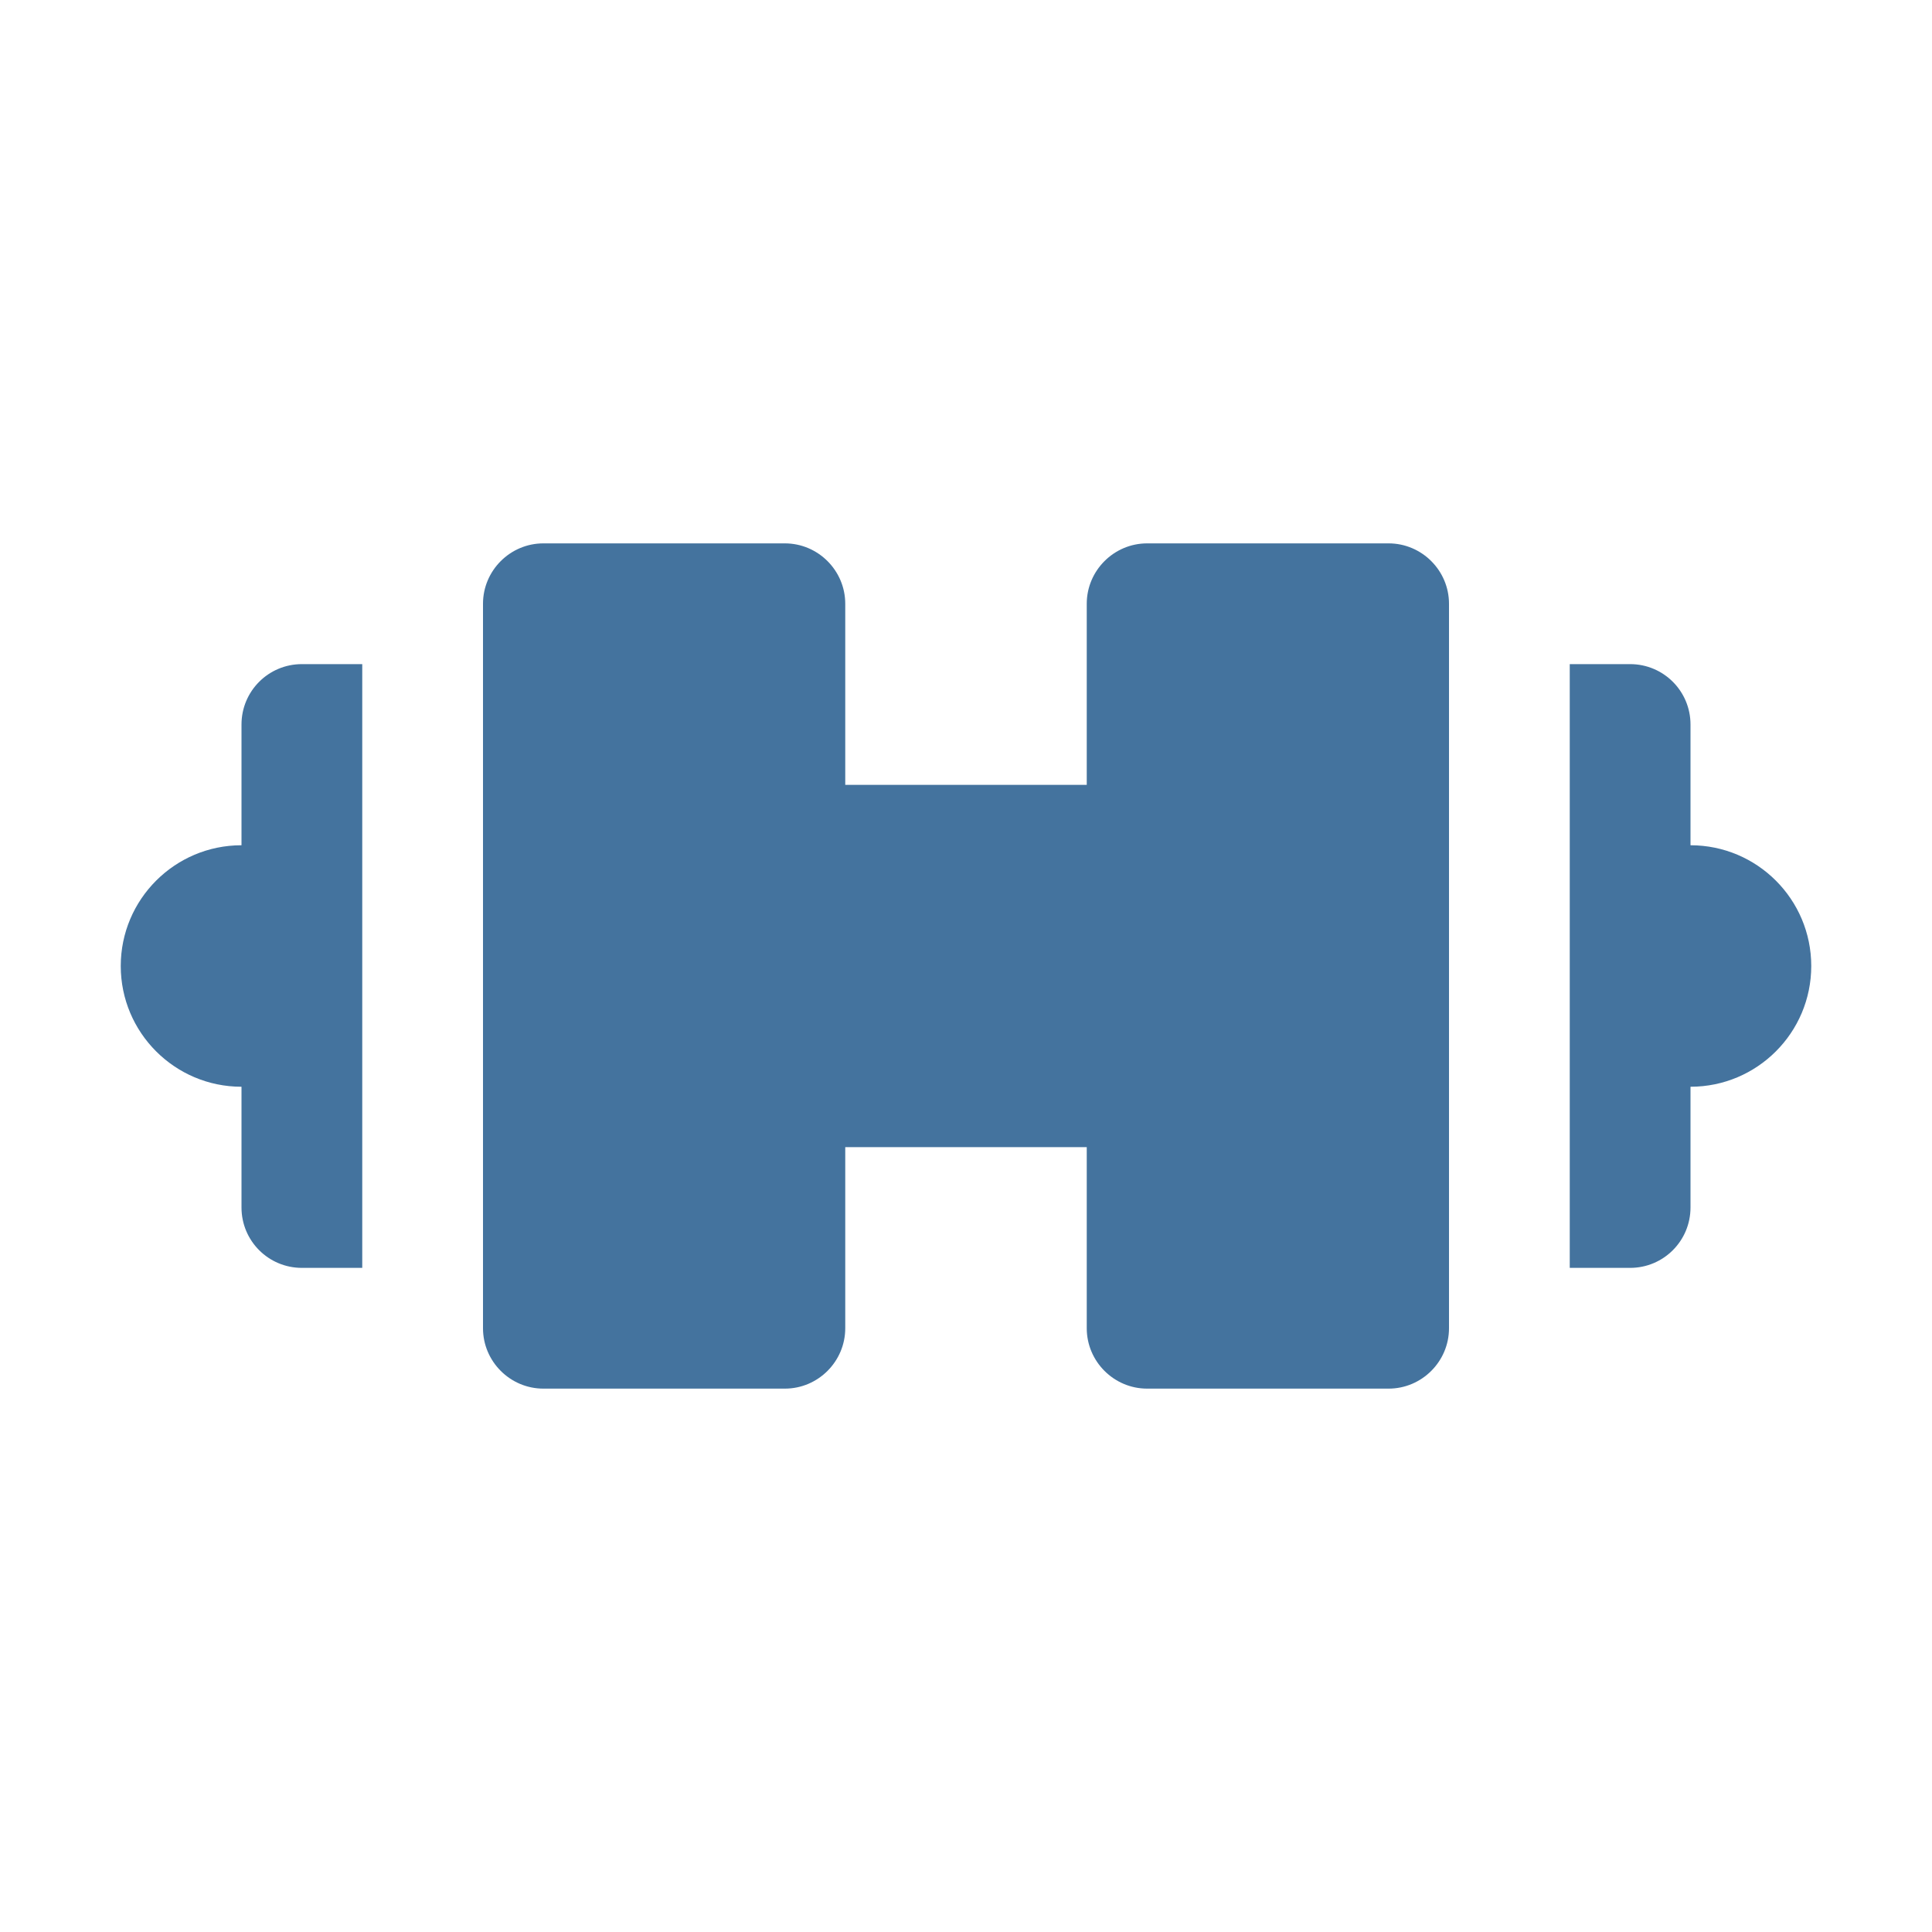 <?xml version="1.0" encoding="UTF-8"?>
<svg width="32px" height="32px" viewBox="0 0 32 32" fill="#44739e" version="1.1" xmlns="http://www.w3.org/2000/svg" xmlns:xlink="http://www.w3.org/1999/xlink">
            <path d="M23,9 C23.55,9 24,9.45 24,10 L24,22 C24,22.55 23.55,23 23,23 L19,23 C18.45,23 18,22.55 18,22 L18,19 L14,19 L14,22 C14,22.55 13.55,23 13,23 L9,23 C8.45,23 8,22.55 8,22 L8,10 C8,9.45 8.45,9 9,9 L13,9 C13.55,9 14,9.45 14,10 L14,13 L18,13 L18,10 C18,9.45 18.45,9 19,9 L23,9 Z M4,12 C4,11.447 4.447,11 5,11 L6,11 L6,21 L5,21 C4.447,21 4,20.553 4,20 L4,18 C2.896,18 2,17.104 2,16 C2,14.896 2.896,14 4,14 L4,12 Z M28,14 C29.104,14 30,14.896 30,16 C30,17.104 29.104,18 28,18 L28,20 C28,20.553 27.553,21 27,21 L26,21 L26,11 L27,11 C27.553,11 28,11.447 28,12 L28,14 Z"></path>
</svg>